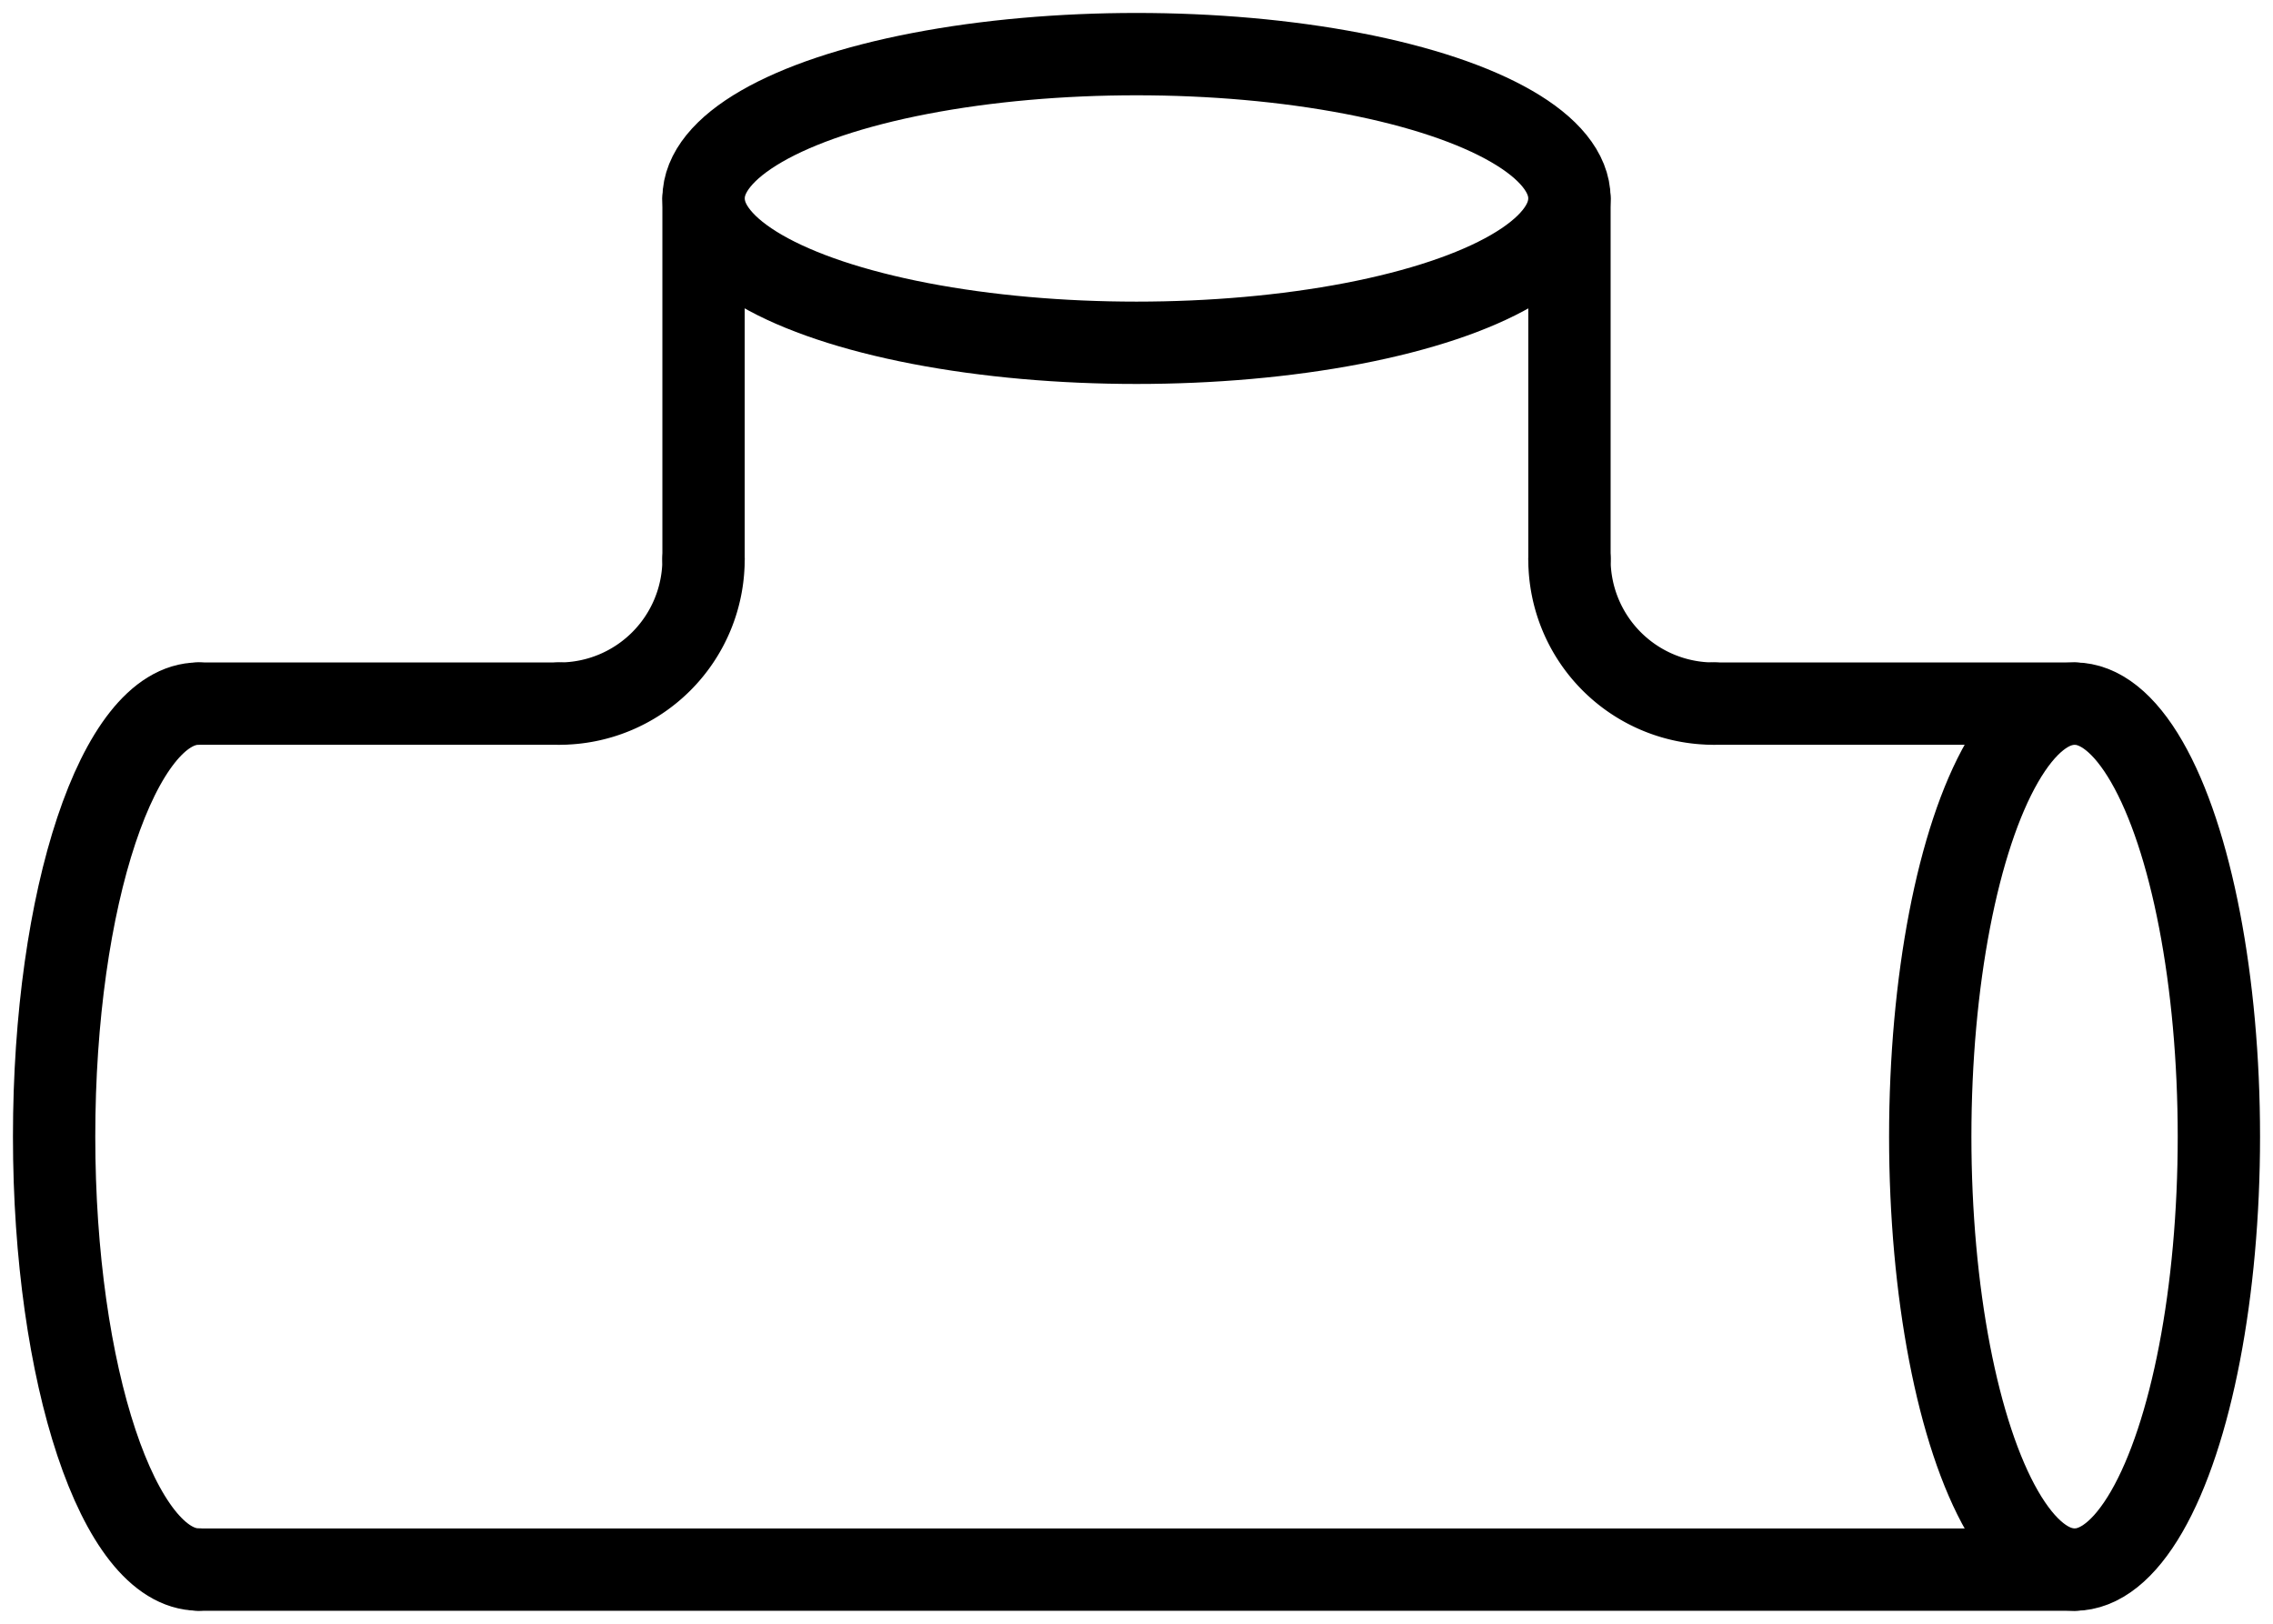 <svg xmlns="http://www.w3.org/2000/svg" xmlns:xlink="http://www.w3.org/1999/xlink" width="82.828" height="59.163" viewBox="0 0 82.828 59.163"><defs><clipPath id="a"><rect width="82.828" height="59.163" fill="none" stroke="#000" stroke-width="3"/></clipPath></defs><g clip-path="url(#a)"><line x1="13.147" transform="translate(7.231 25.637)" fill="none" stroke="#000" stroke-linecap="round" stroke-linejoin="round" stroke-width="3"/><line x2="68.366" transform="translate(7.231 57.191)" fill="none" stroke="#000" stroke-linecap="round" stroke-linejoin="round" stroke-width="3"/><line y2="13.147" transform="translate(25.637 7.231)" fill="none" stroke="#000" stroke-linecap="round" stroke-linejoin="round" stroke-width="3"/><line y2="13.147" transform="translate(57.191 7.231)" fill="none" stroke="#000" stroke-linecap="round" stroke-linejoin="round" stroke-width="3"/><line x1="13.147" transform="translate(62.45 25.637)" fill="none" stroke="#000" stroke-linecap="round" stroke-linejoin="round" stroke-width="3"/><path d="M195.75,69.75a5.256,5.256,0,0,0,5.259,5.259" transform="translate(-138.559 -49.372)" fill="none" stroke="#000" stroke-linecap="round" stroke-linejoin="round" stroke-width="3"/><path d="M75.009,69.75a5.256,5.256,0,0,1-5.259,5.259" transform="translate(-49.372 -49.372)" fill="none" stroke="#000" stroke-linecap="round" stroke-linejoin="round" stroke-width="3"/><ellipse cx="15.777" cy="5.259" rx="15.777" ry="5.259" transform="translate(25.637 1.972)" fill="none" stroke="#000" stroke-linecap="round" stroke-linejoin="round" stroke-width="3"/><ellipse cx="5.259" cy="15.777" rx="5.259" ry="15.777" transform="translate(70.338 25.637)" fill="none" stroke="#000" stroke-linecap="round" stroke-linejoin="round" stroke-width="3"/><path d="M12.009,119.3c-2.9,0-5.259-7.064-5.259-15.777S9.1,87.75,12.009,87.75" transform="translate(-4.778 -62.113)" fill="none" stroke="#000" stroke-linecap="round" stroke-linejoin="round" stroke-width="3"/></g></svg>